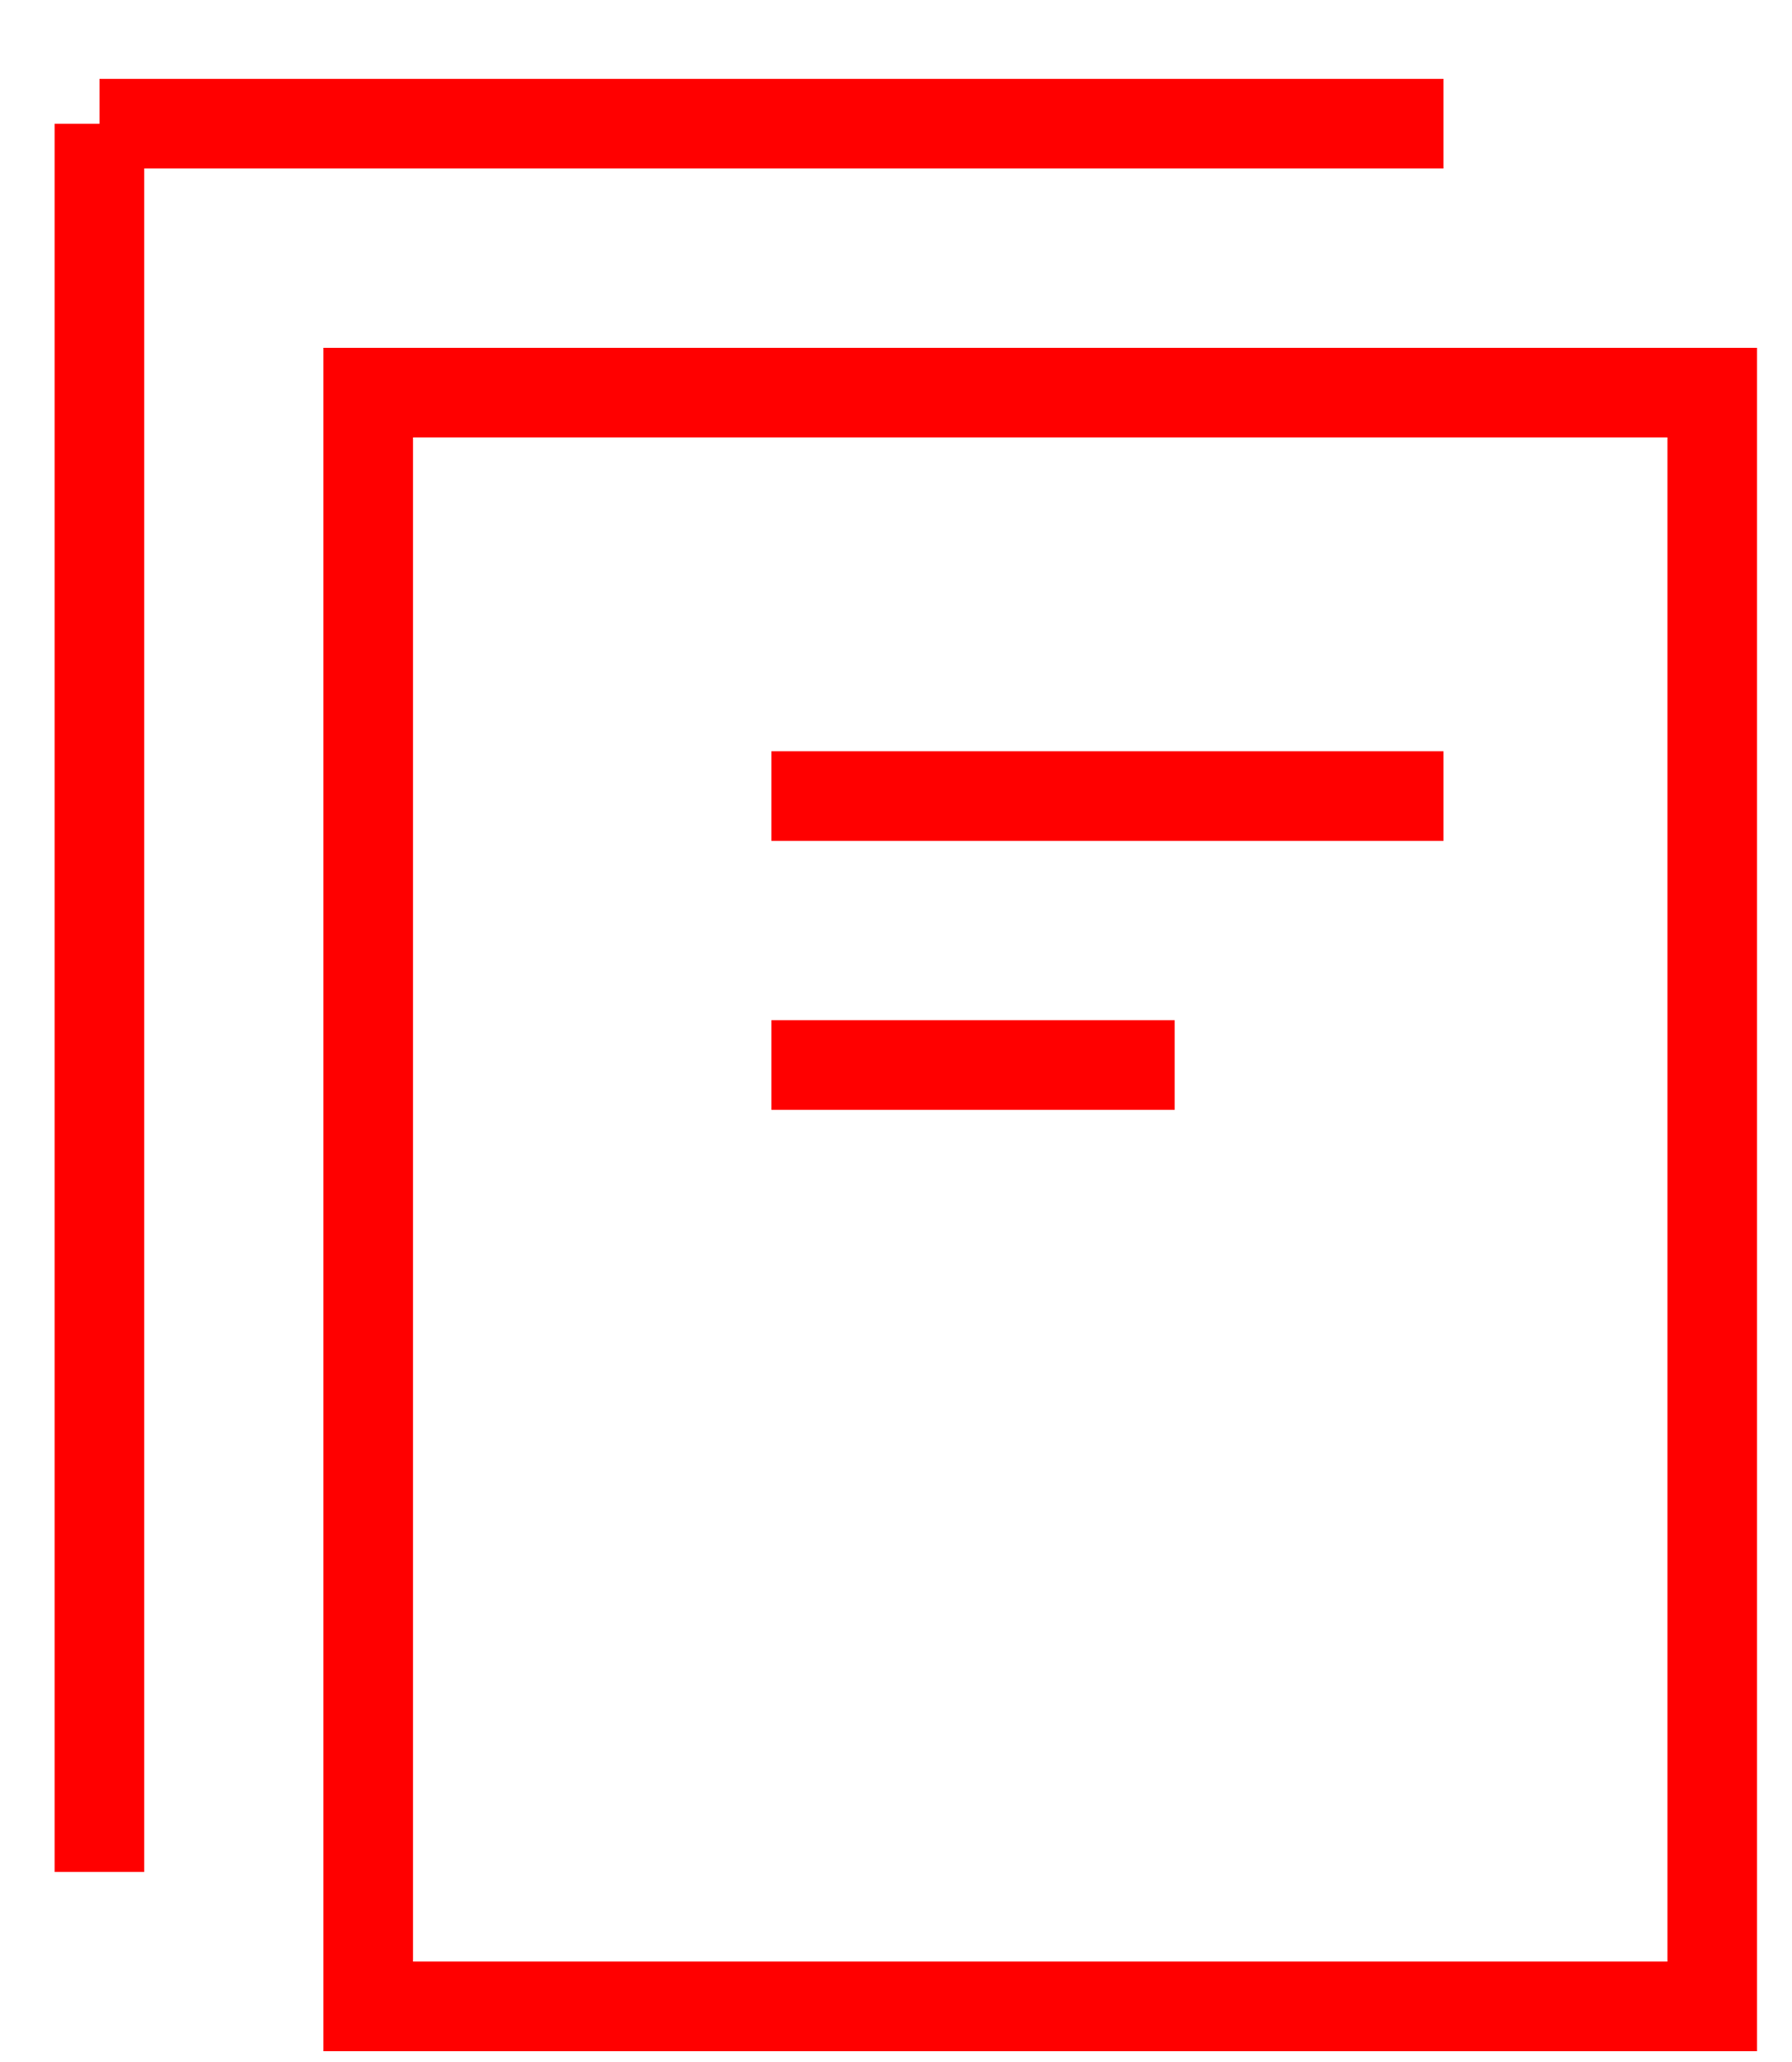 <svg version="1.2" baseProfile="tiny-ps" xmlns="http://www.w3.org/2000/svg" viewBox="0 0 20 23" width="20" height="23">
	<title>04_홍보센터</title>
	<style>
		tspan { white-space:pre }
		.s0 { fill: none;stroke: #ff0000 } 
	</style>
	<g id="04_홍보센터">
		<g id="01">
			<g id="Group 3">
				<path id="Rectangle 10" class="s0" d="m4.11 4.38h15v18h-15v-18z" />
				<path id="Line 10" class="s0" d="m16.11 1.38h-15h15zm-15 19.5v-19.5v19.5zm7.5-12h7.5h-7.5zm0 3h4.5h-4.5z" />
			</g>
		</g>
	</g>
</svg>